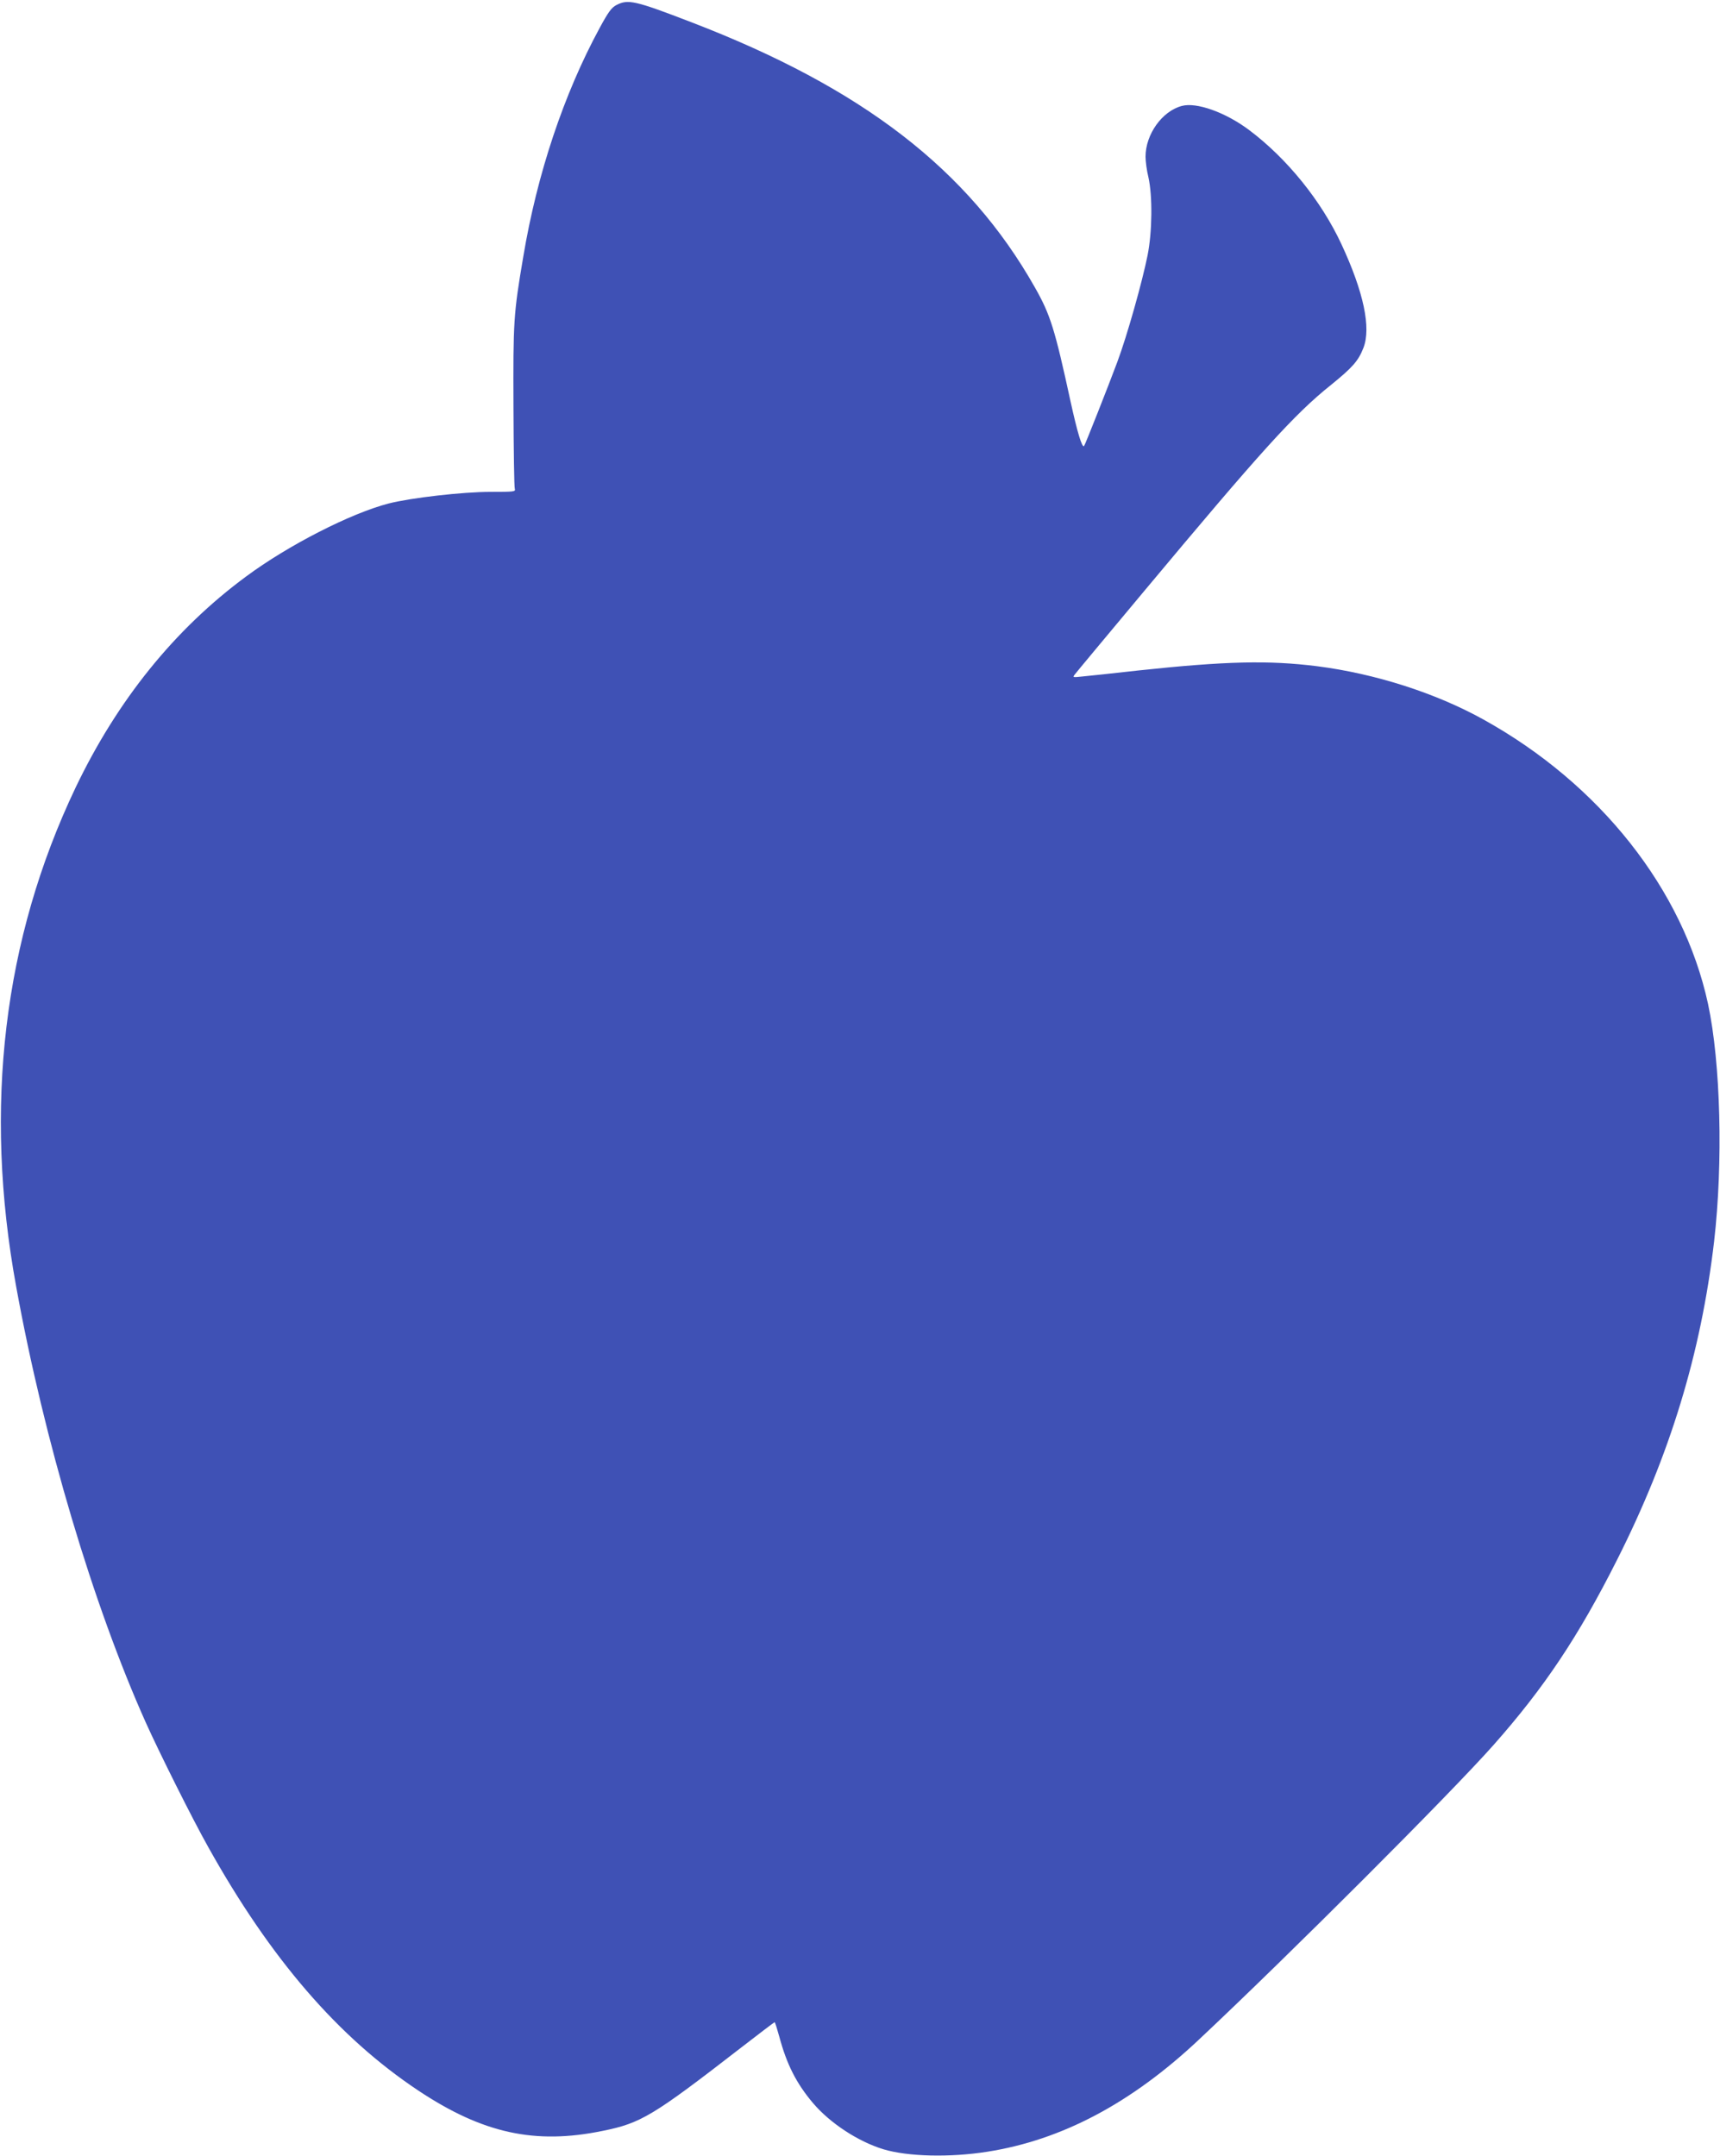 <?xml version="1.0" standalone="no"?>
<!DOCTYPE svg PUBLIC "-//W3C//DTD SVG 20010904//EN"
 "http://www.w3.org/TR/2001/REC-SVG-20010904/DTD/svg10.dtd">
<svg version="1.0" xmlns="http://www.w3.org/2000/svg"
 width="1021pt" height="1280pt" viewBox="0 0 1021 1280"
 preserveAspectRatio="xMidYMid meet">
<g transform="translate(0,1280) scale(0.1,-0.1)"
fill="#3f51b5" stroke="none">
<path d="M3659 12770 c-29 -15 -48 -41 -100 -137 -212 -391 -371 -866 -453
-1358 -58 -341 -60 -384 -58 -889 1 -258 4 -478 8 -488 5 -17 -4 -18 -144 -18
-165 0 -471 -35 -605 -69 -224 -58 -595 -247 -847 -434 -424 -313 -763 -734
-1011 -1252 -429 -900 -548 -1897 -353 -2963 166 -914 457 -1890 769 -2587 80
-178 277 -573 371 -740 371 -665 773 -1130 1246 -1445 383 -255 693 -323 1096
-240 227 46 297 88 821 494 107 83 197 151 199 151 3 0 15 -39 28 -86 44 -164
101 -277 200 -394 101 -119 267 -228 417 -274 145 -44 395 -50 617 -15 441 69
854 287 1255 664 531 498 1499 1466 1751 1751 300 339 504 644 733 1099 314
622 498 1225 576 1890 54 468 39 1059 -36 1410 -147 679 -641 1305 -1334 1689
-283 157 -642 272 -987 316 -286 36 -544 30 -1058 -25 -151 -17 -302 -33 -335
-36 -57 -6 -59 -6 -45 12 8 11 193 233 411 494 693 830 892 1051 1110 1225
127 103 162 142 192 219 47 119 2 332 -130 616 -120 258 -323 509 -548 678
-140 105 -313 167 -400 143 -117 -31 -215 -169 -215 -301 0 -27 7 -82 17 -122
25 -111 23 -324 -5 -464 -32 -159 -121 -476 -180 -634 -51 -137 -191 -492
-197 -498 -12 -12 -40 82 -80 264 -94 433 -120 516 -212 678 -395 699 -1024
1184 -2039 1574 -335 129 -376 138 -445 102z"/>
</g>
</svg>

